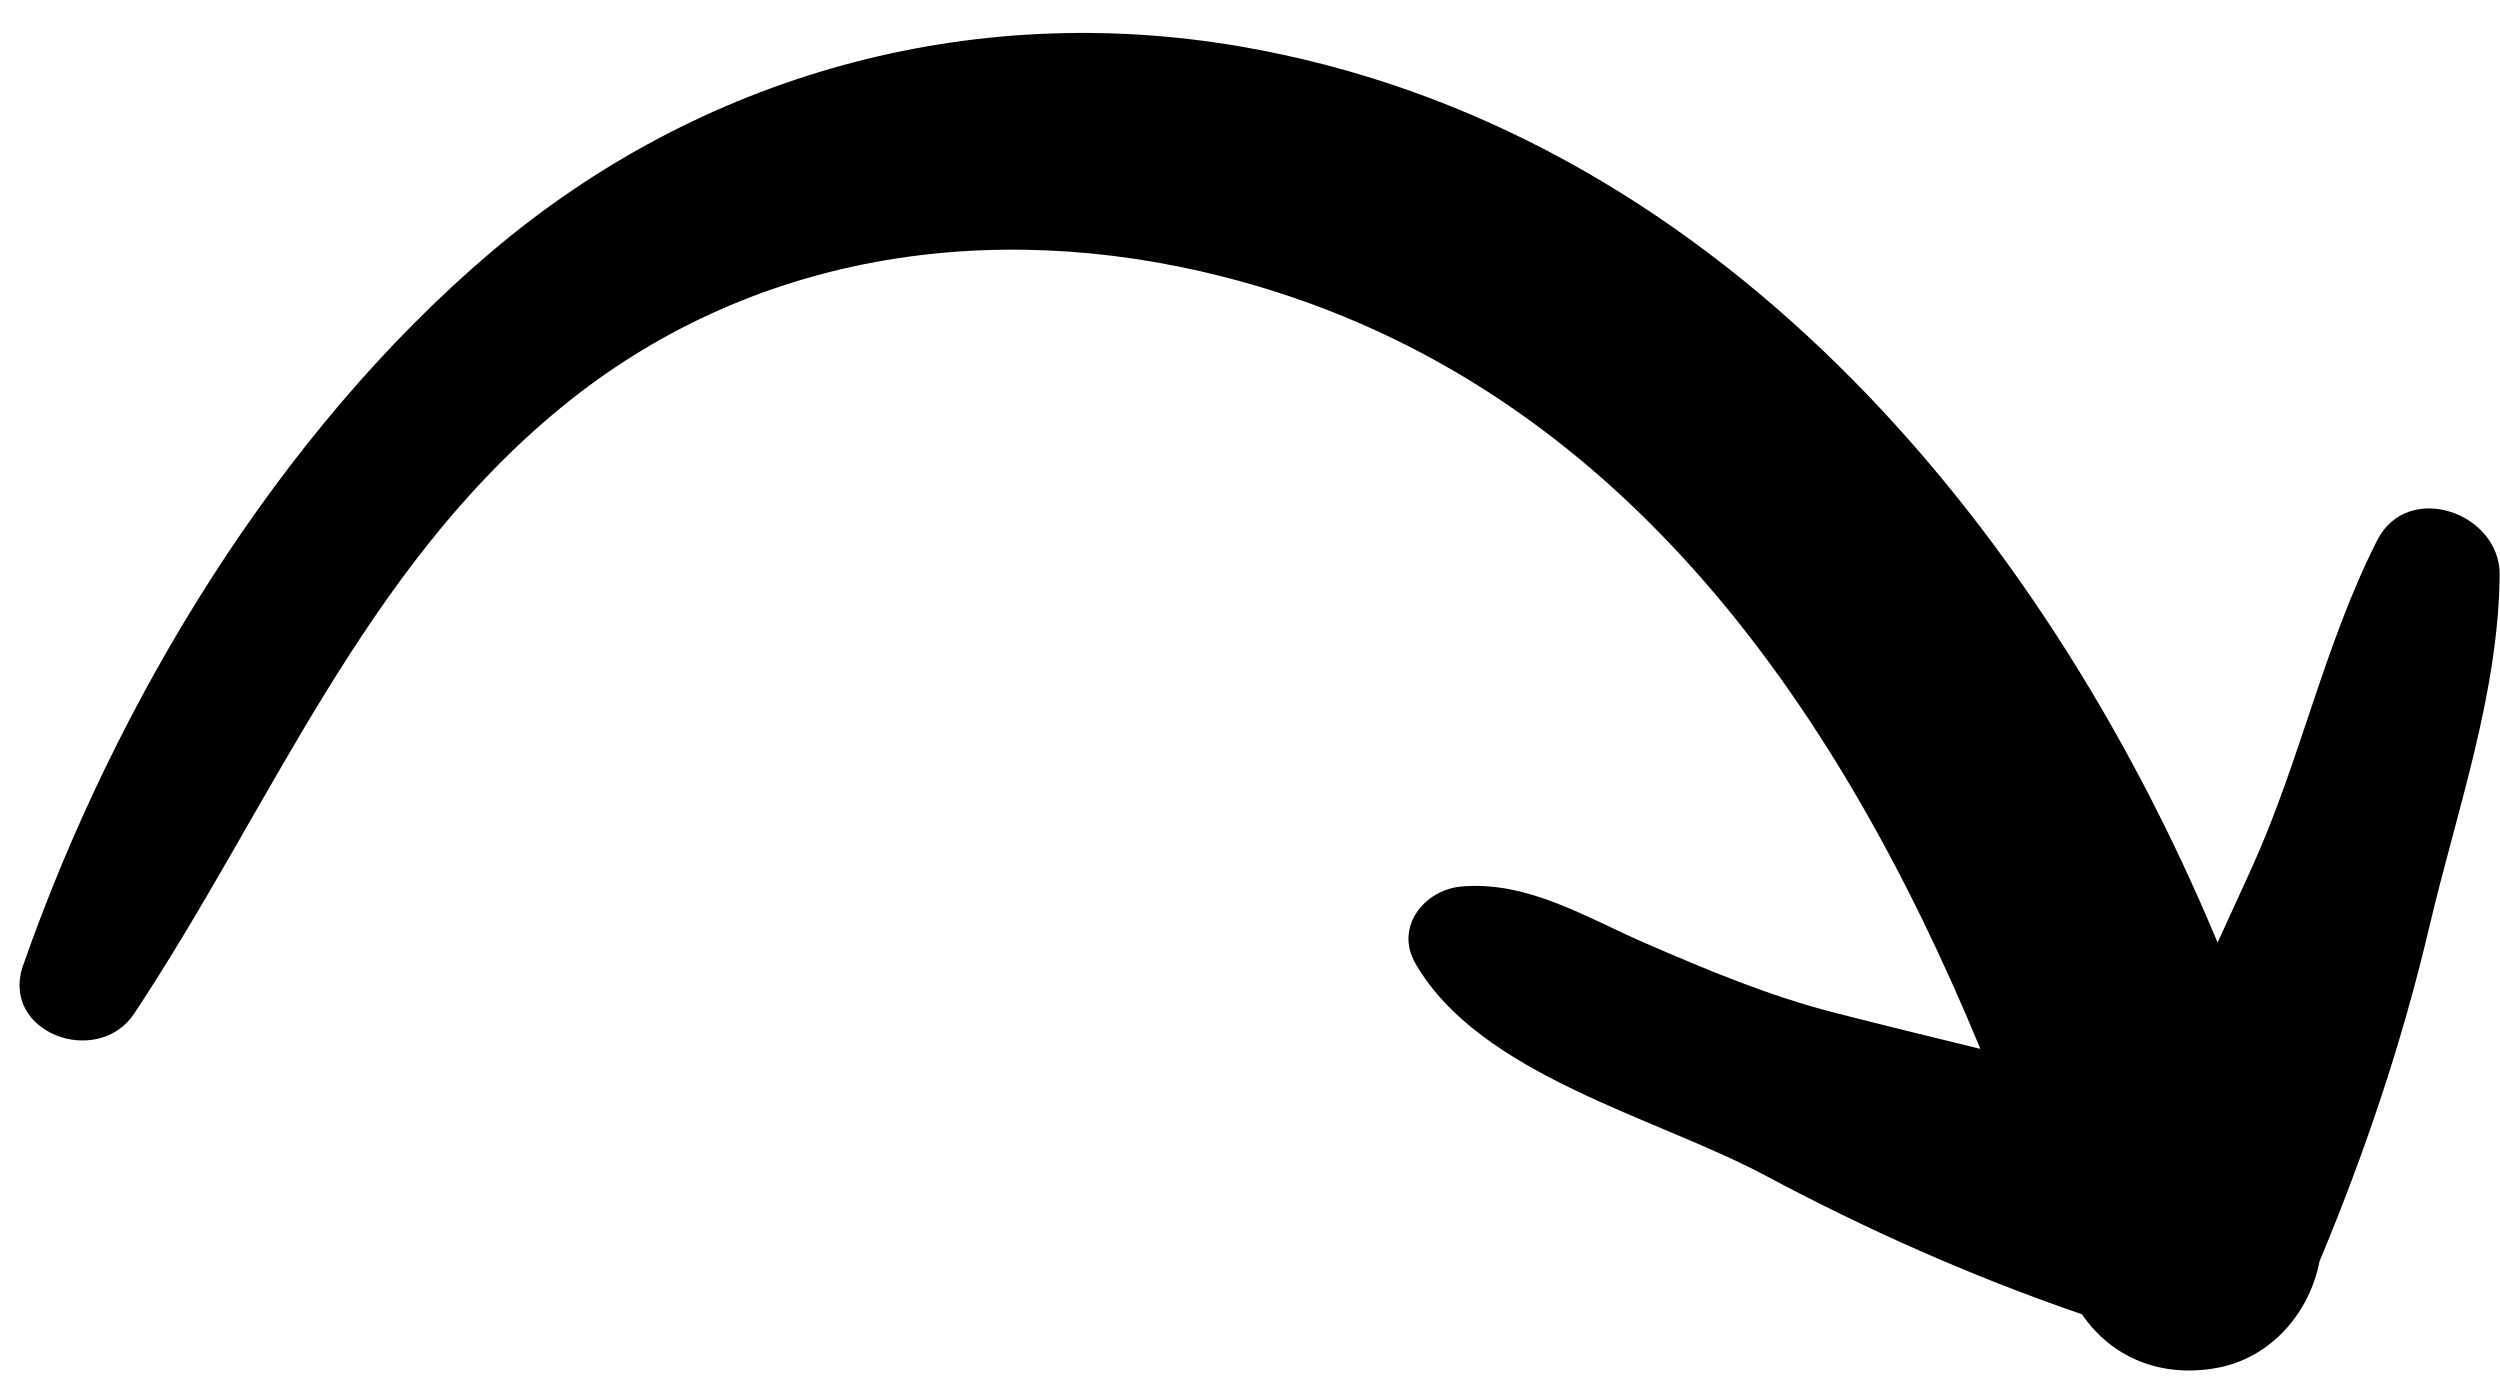 <?xml version="1.0" encoding="UTF-8" standalone="no"?><svg xmlns="http://www.w3.org/2000/svg" xmlns:xlink="http://www.w3.org/1999/xlink" fill="#000000" height="78.7" preserveAspectRatio="xMidYMid meet" version="1" viewBox="3.2 35.3 142.7 78.7" width="142.7" zoomAndPan="magnify"><g id="change1_1"><path d="M10.87,93.14c7.86-11.86,13.05-25.31,24.36-34.58c10.73-8.8,24.48-10.84,37.73-7.48 c22.2,5.62,35.04,24.15,43.28,44.09c-2.79-0.68-5.57-1.36-8.34-2.07c-3.75-0.96-7.27-2.44-10.82-3.98 c-3.38-1.47-6.67-3.54-10.45-3.22c-2.12,0.18-3.84,2.31-2.64,4.39c3.66,6.37,13.71,8.77,19.92,12.08c5.9,3.15,11.87,5.8,18.13,7.95 c1.67,2.45,4.48,3.65,7.7,3.06c3.1-0.56,5.3-3.17,5.86-6.09c2.59-6.19,4.72-12.51,6.26-19.06c1.55-6.6,3.95-13.28,4.02-20.11 c0.04-3.56-5.25-5.41-6.99-1.98c-3.03,5.97-4.4,12.63-7.17,18.72c-0.64,1.42-1.3,2.83-1.94,4.24 c-10.15-24.34-29.08-46.56-55.79-51.15c-15.45-2.65-30.82,1.61-42.74,11.72C19.01,60.07,9.78,75.38,4.52,90.4 C3.18,94.25,8.78,96.3,10.87,93.14z" fill="#000000"/></g></svg>